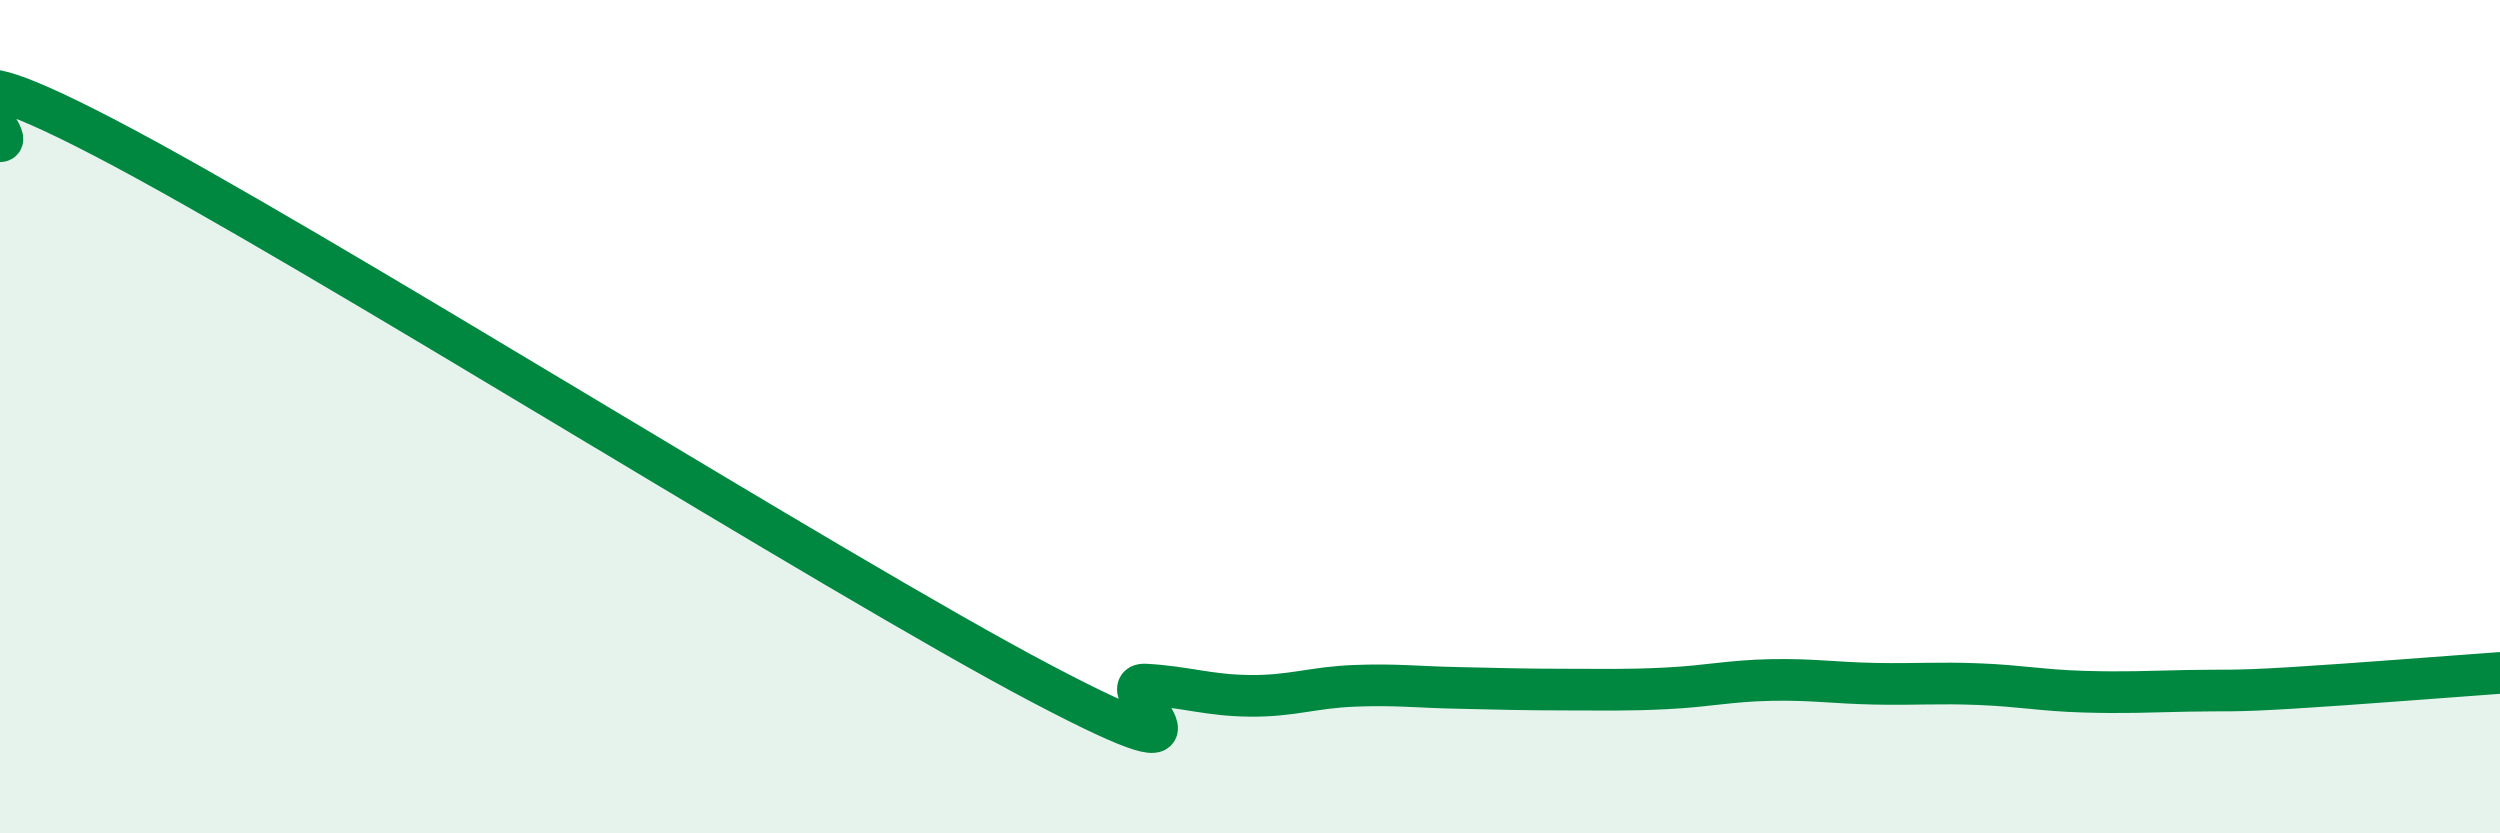 
    <svg width="60" height="20" viewBox="0 0 60 20" xmlns="http://www.w3.org/2000/svg">
      <path
        d="M 0,3.39 C 0.5,3.37 -2.5,0.7 2.5,3.3 C 7.5,5.9 20,13.78 25,16.41 C 30,19.04 26.5,16.37 27.5,16.43 C 28.5,16.49 29,16.69 30,16.7 C 31,16.71 31.5,16.5 32.5,16.46 C 33.5,16.42 34,16.49 35,16.51 C 36,16.53 36.5,16.55 37.5,16.55 C 38.5,16.55 39,16.57 40,16.52 C 41,16.47 41.5,16.34 42.5,16.32 C 43.5,16.3 44,16.39 45,16.41 C 46,16.43 46.5,16.38 47.5,16.42 C 48.5,16.46 49,16.57 50,16.6 C 51,16.63 51.5,16.6 52.5,16.58 C 53.5,16.56 53.5,16.6 55,16.51 C 56.5,16.42 59,16.22 60,16.15L60 20L0 20Z"
        fill="#008740"
        opacity="0.1"
        stroke-linecap="round"
        stroke-linejoin="round"
      />
      <path
        d="M 0,3.39 C 0.5,3.37 -2.5,0.7 2.5,3.3 C 7.5,5.9 20,13.78 25,16.41 C 30,19.04 26.5,16.37 27.5,16.43 C 28.5,16.49 29,16.69 30,16.7 C 31,16.71 31.5,16.5 32.5,16.46 C 33.5,16.42 34,16.49 35,16.51 C 36,16.53 36.5,16.55 37.5,16.55 C 38.5,16.55 39,16.57 40,16.52 C 41,16.47 41.5,16.34 42.5,16.32 C 43.5,16.3 44,16.39 45,16.41 C 46,16.43 46.5,16.38 47.5,16.42 C 48.5,16.46 49,16.57 50,16.6 C 51,16.63 51.5,16.6 52.5,16.58 C 53.5,16.56 53.5,16.6 55,16.51 C 56.5,16.42 59,16.22 60,16.15"
        stroke="#008740"
        stroke-width="1"
        fill="none"
        stroke-linecap="round"
        stroke-linejoin="round"
      />
    </svg>
  